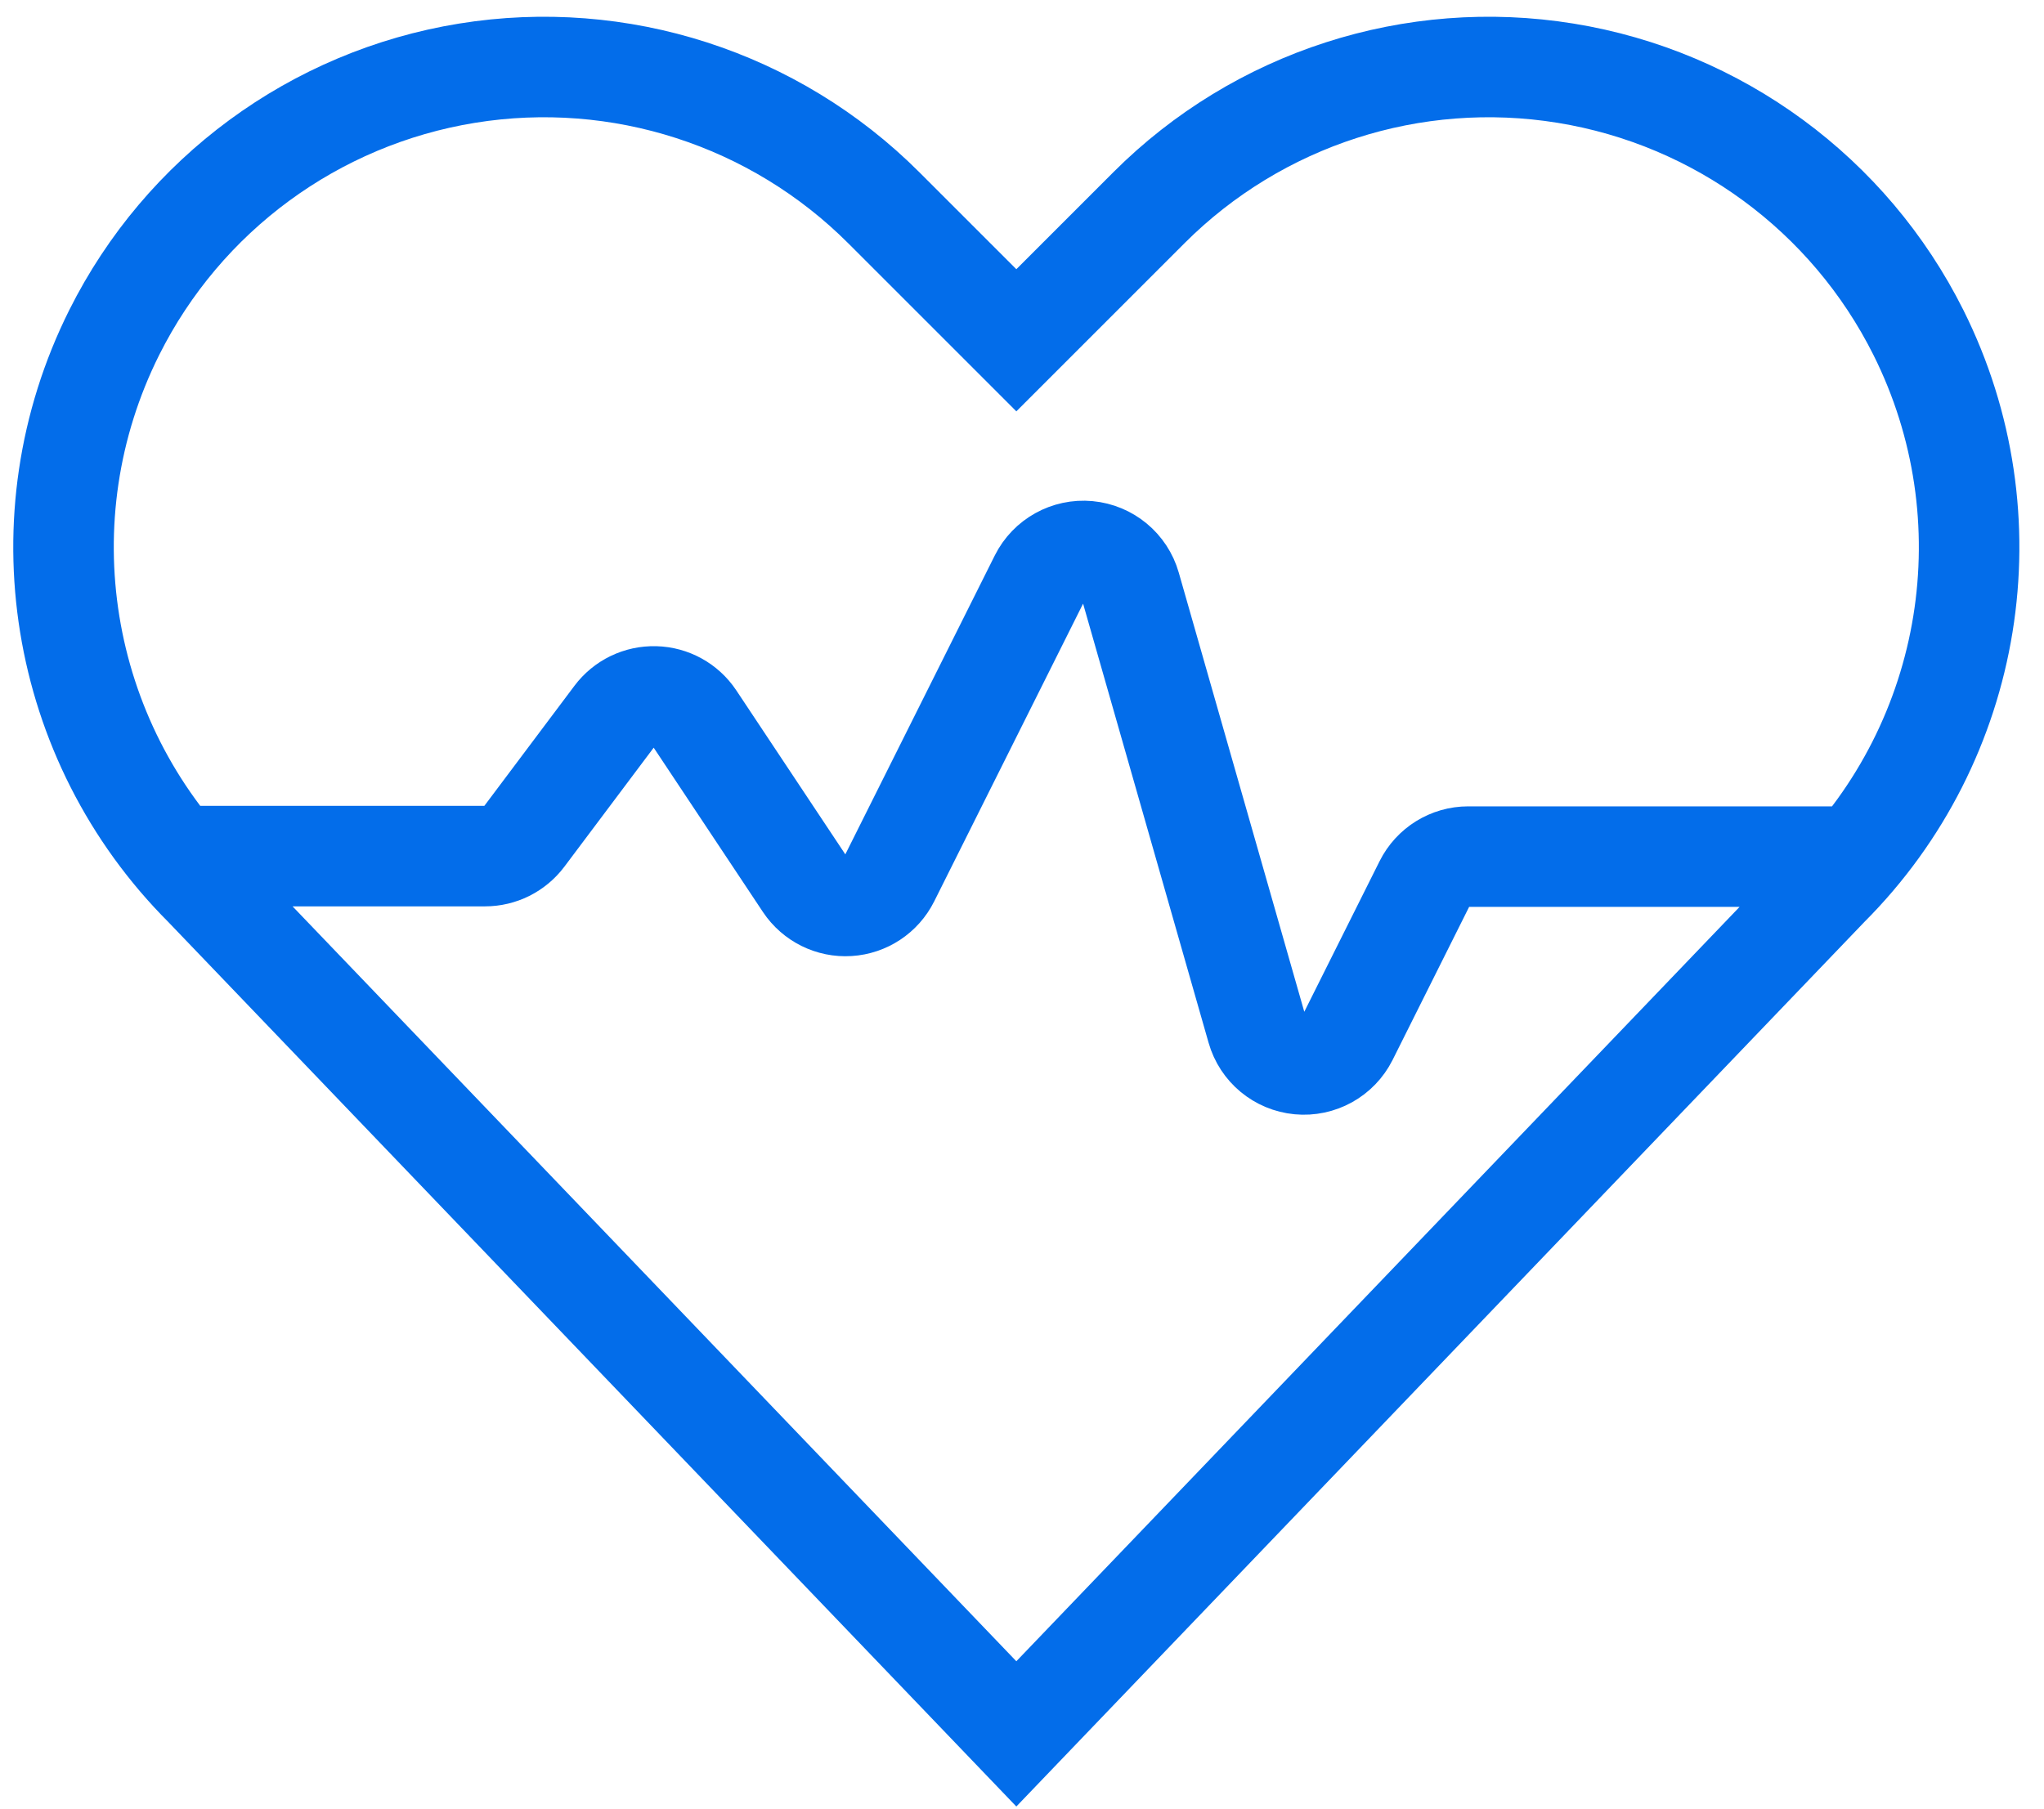 <?xml version="1.0" encoding="UTF-8"?>
<svg xmlns="http://www.w3.org/2000/svg" width="61" height="54" viewBox="0 0 61 54" fill="none">
  <path d="M5.253 25.554H14.475C14.934 25.554 15.366 25.338 15.642 24.971L18.343 21.371C18.627 20.992 19.076 20.775 19.55 20.788C20.023 20.8 20.46 21.042 20.723 21.435L24.019 26.394C24.308 26.826 24.805 27.073 25.323 27.04C25.842 27.008 26.304 26.702 26.537 26.237L31.029 17.252C31.298 16.714 31.869 16.397 32.468 16.452C33.067 16.508 33.571 16.925 33.736 17.503L37.511 30.714C37.675 31.293 38.178 31.711 38.777 31.767C39.376 31.823 39.948 31.506 40.218 30.968L42.513 26.377C42.76 25.882 43.264 25.569 43.817 25.569H55.396M30.331 51.755L6.096 26.473C1.732 22.11 0.65 15.444 3.409 9.925C5.471 5.803 9.388 2.923 13.938 2.185C18.488 1.447 23.114 2.941 26.374 6.2L30.331 10.157L34.288 6.2C37.547 2.941 42.173 1.447 46.723 2.185C51.273 2.923 55.19 5.803 57.252 9.925C60.011 15.444 58.929 22.11 54.565 26.473L30.331 51.755Z" stroke="#036DEA" stroke-width="3" stroke-miterlimit="10"></path>
</svg>
